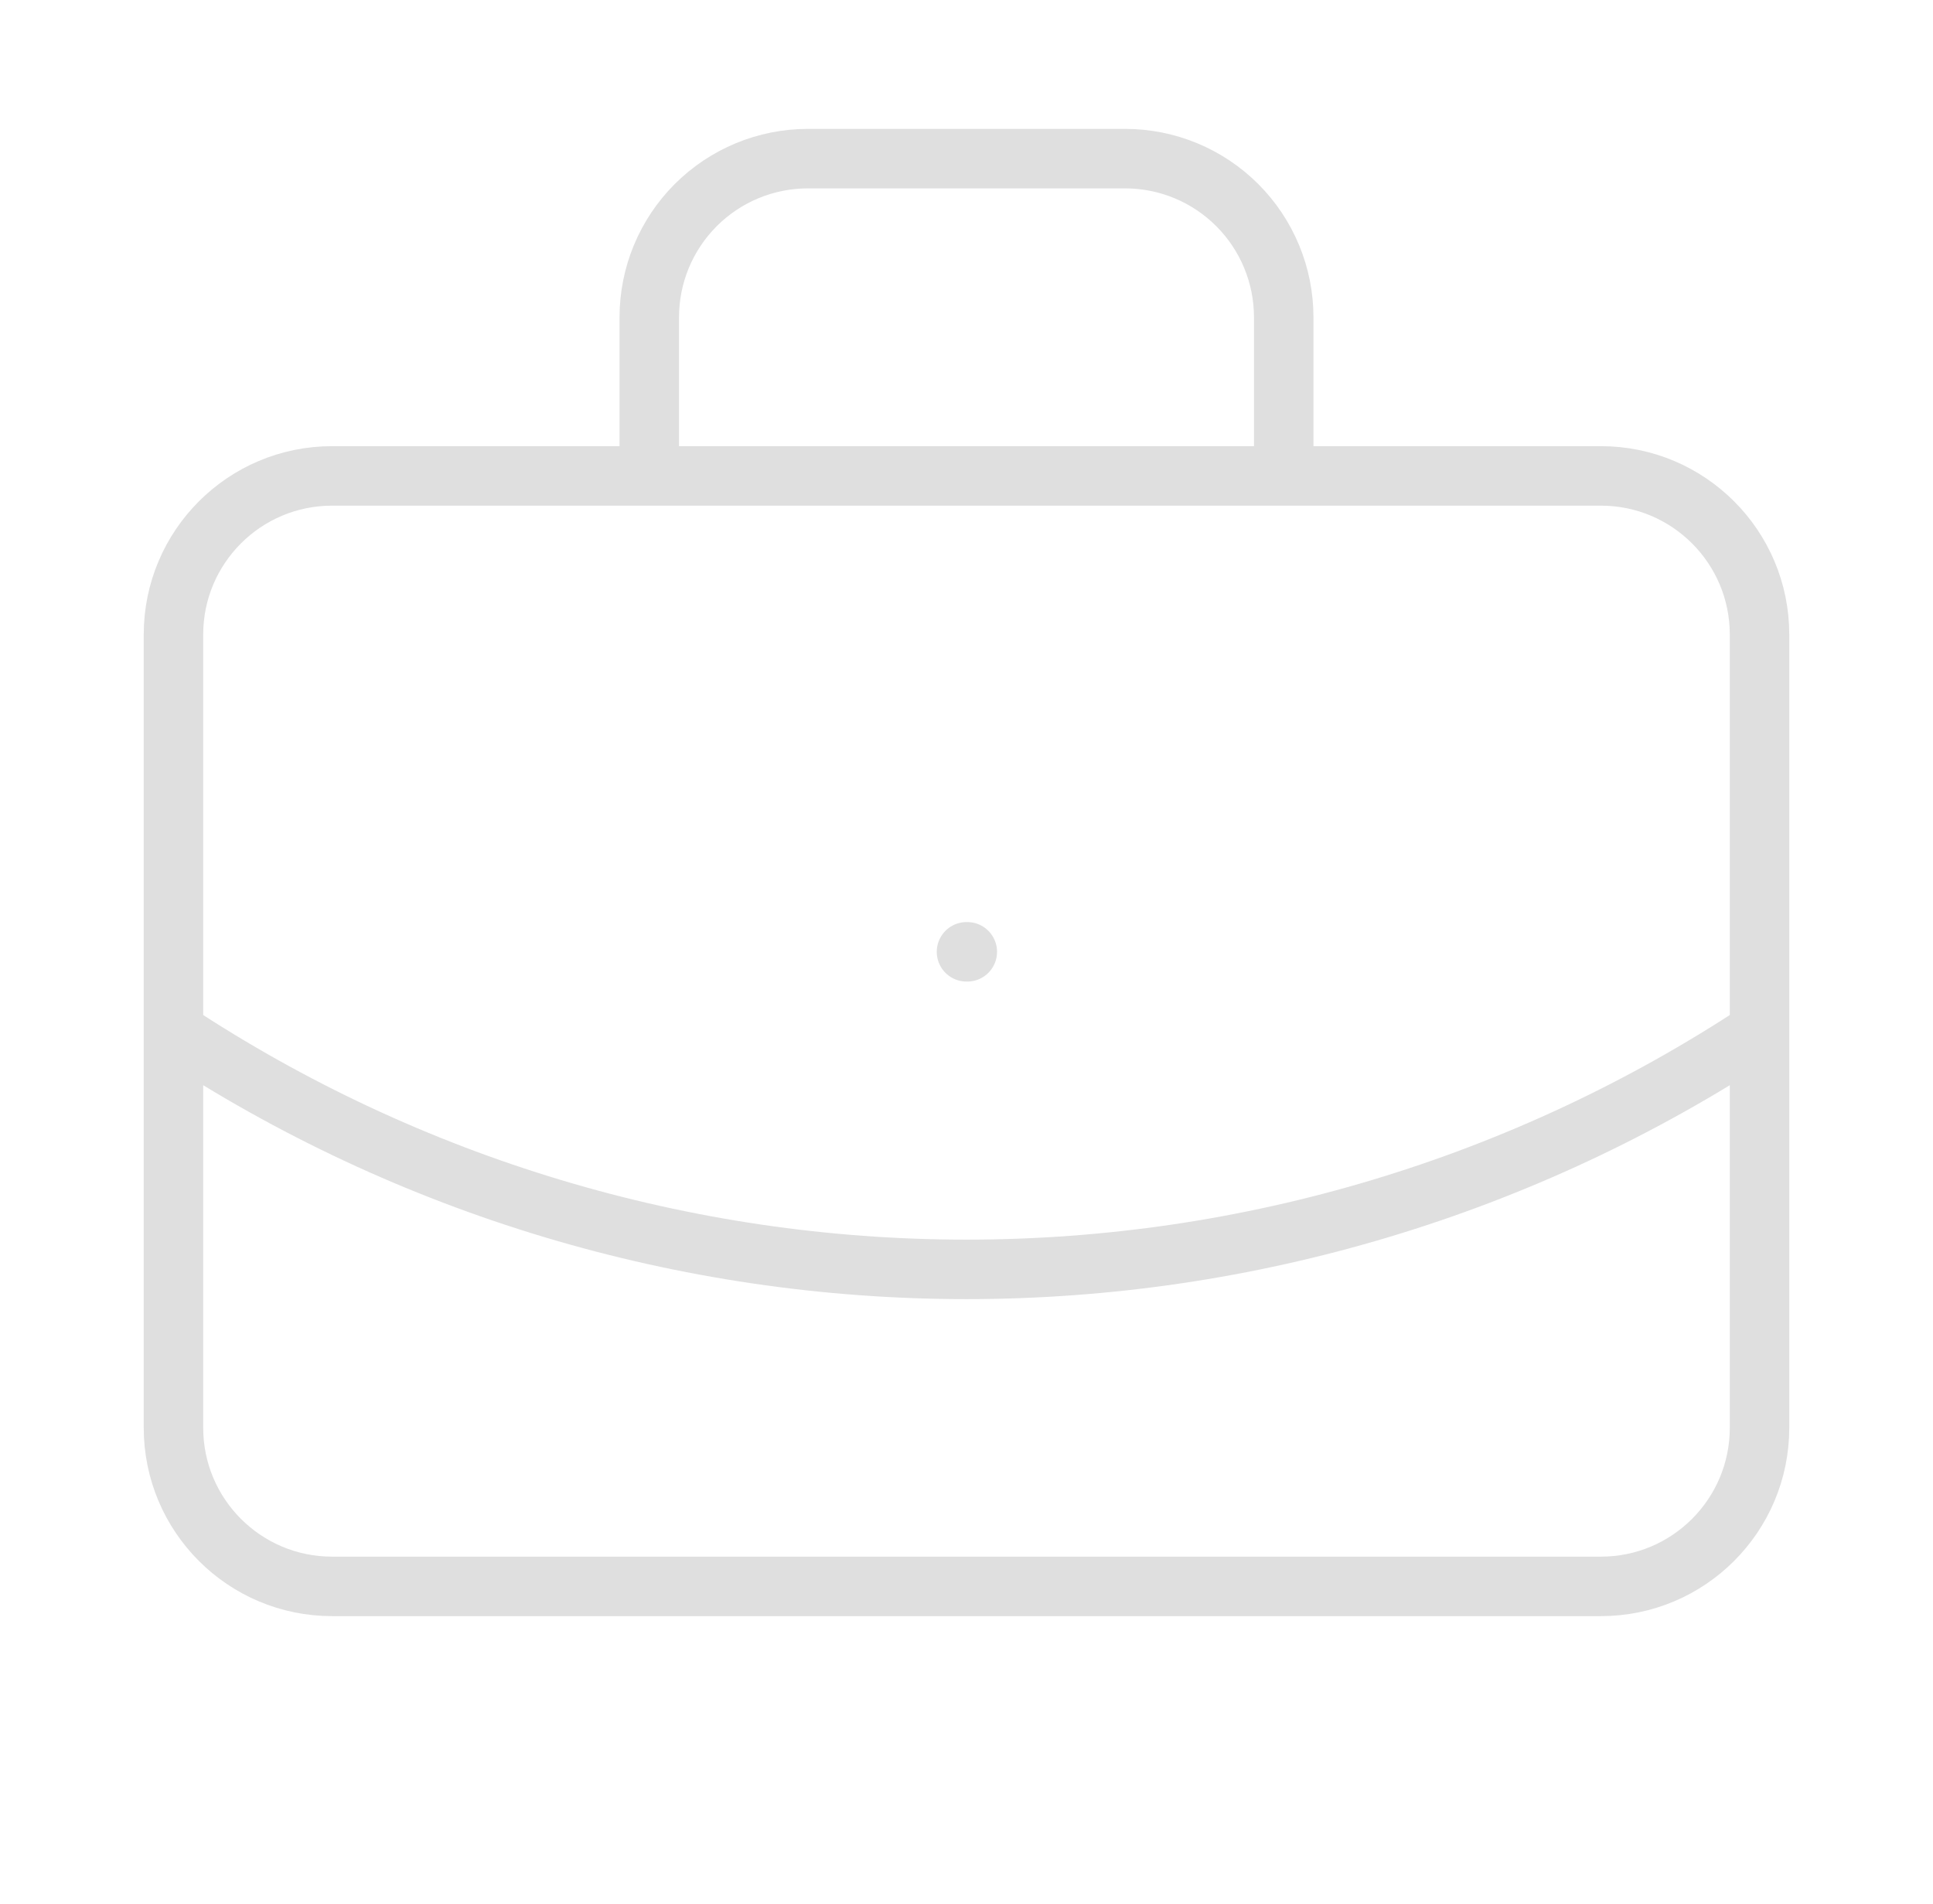 <svg width="65" height="64" viewBox="0 0 65 64" fill="none" xmlns="http://www.w3.org/2000/svg">
<g opacity="0.2" clip-path="url(#clip0_6009_61497)">
<path d="M32.5 32H32.527M43.167 16V10.667C43.167 9.252 42.605 7.896 41.605 6.896C40.604 5.895 39.248 5.333 37.833 5.333H27.167C25.752 5.333 24.396 5.895 23.395 6.896C22.395 7.896 21.833 9.252 21.833 10.667V16M59.167 34.667C51.254 39.891 41.981 42.676 32.5 42.676C23.019 42.676 13.746 39.891 5.833 34.667M11.167 16H53.833C56.779 16 59.167 18.388 59.167 21.334V48C59.167 50.946 56.779 53.334 53.833 53.334H11.167C8.221 53.334 5.833 50.946 5.833 48V21.334C5.833 18.388 8.221 16 11.167 16Z" stroke="#5E5F60" stroke-width="2" stroke-linecap="round" stroke-linejoin="round"/>
</g>
<defs>
<clipPath id="clip0_6009_61497">
<rect width="64" height="64" fill="white" transform="translate(0.5)"/>
</clipPath>
</defs>
</svg>
